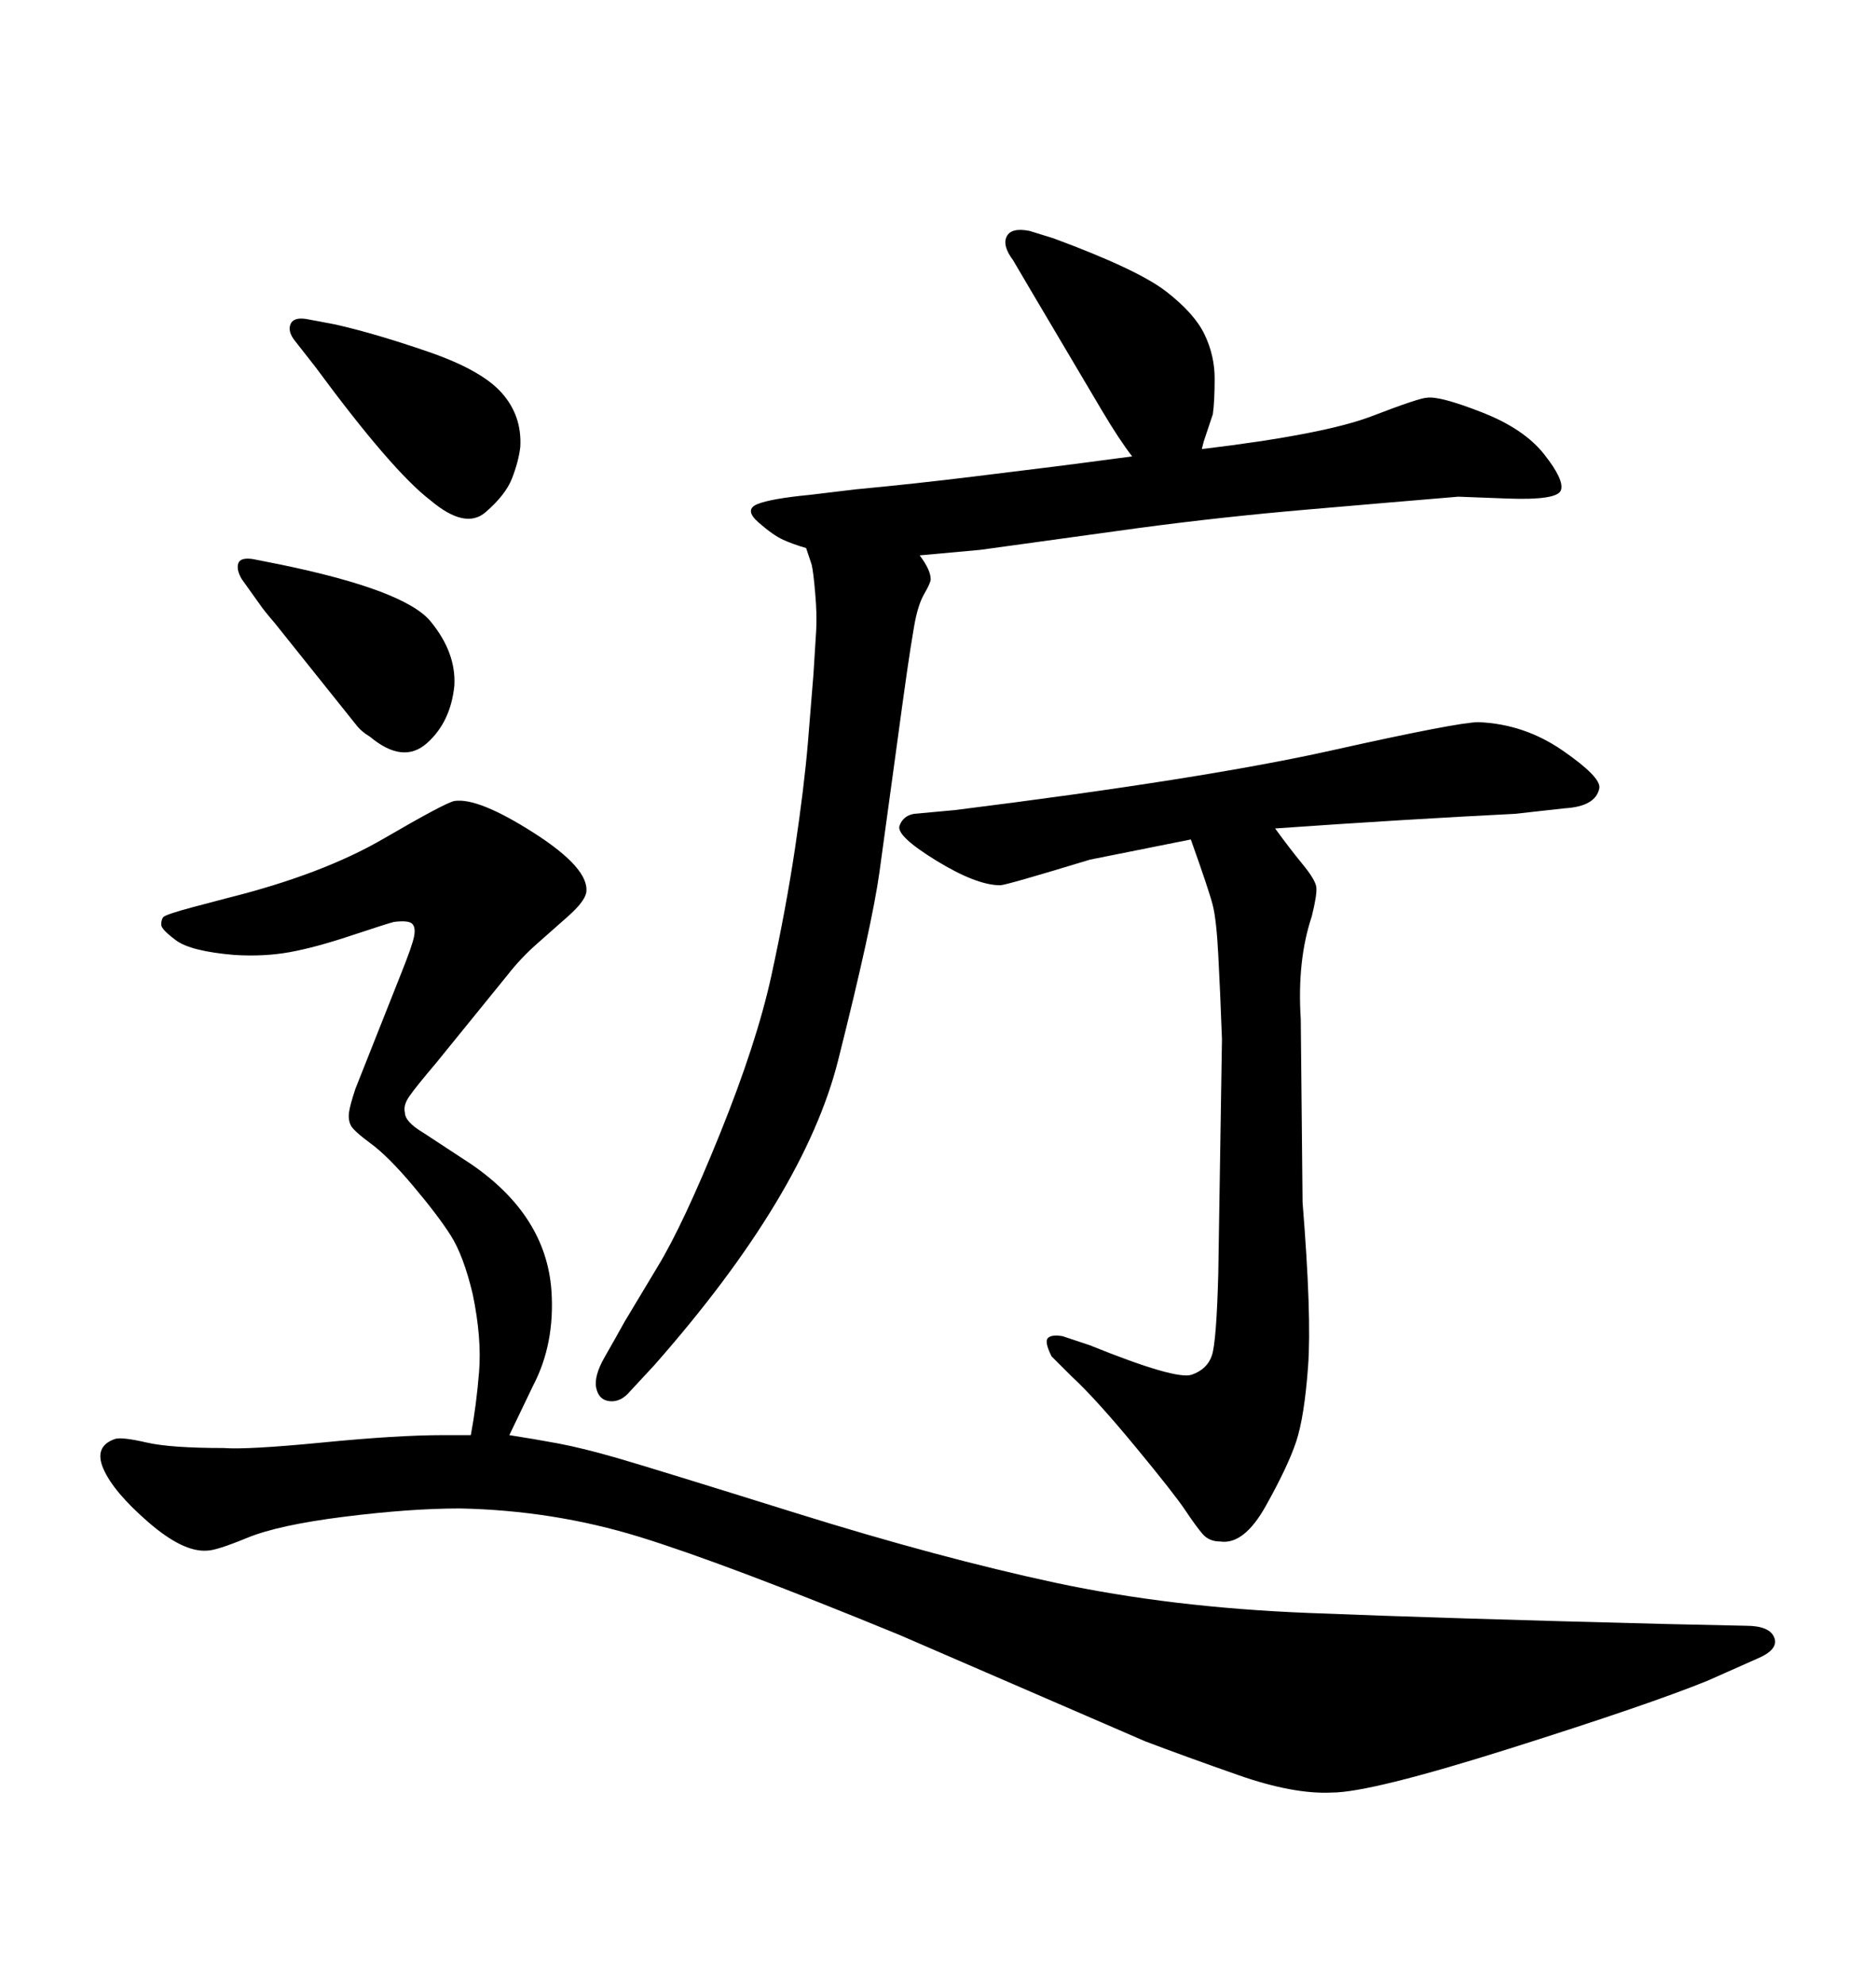 <svg xmlns="http://www.w3.org/2000/svg" xmlns:xlink="http://www.w3.org/1999/xlink" width="300" height="317.285"><path d="M192.19 71.78L192.19 71.78Q211.82 69.43 219.43 66.50Q227.05 63.57 228.22 63.57L228.22 63.57Q230.27 63.28 237.01 65.92Q243.75 68.55 246.97 72.66Q250.20 76.76 249.61 78.37Q249.02 79.98 241.11 79.69L241.11 79.69L233.20 79.39Q222.66 80.27 209.03 81.45Q195.41 82.62 182.23 84.38L182.23 84.38L156.74 87.89L147.07 88.77Q148.83 91.11 148.83 92.58L148.83 92.58Q148.83 93.16 147.80 94.92Q146.78 96.68 146.19 100.05Q145.61 103.42 145.02 107.52Q144.43 111.62 143.12 121.29Q141.80 130.96 140.63 139.45Q139.45 147.95 134.03 169.48Q128.61 191.02 104.59 218.26L104.59 218.26L100.78 222.36Q99.32 224.12 97.56 223.97Q95.80 223.83 95.36 221.92Q94.92 220.02 96.68 216.94Q98.44 213.87 99.90 211.23L99.90 211.23L105.18 202.44Q109.28 195.70 115.14 181.20Q121.00 166.70 123.34 156.01Q125.68 145.31 127.15 135.50Q128.61 125.68 129.20 118.65L129.20 118.65L130.08 107.81Q130.37 103.42 130.52 100.78Q130.66 98.14 130.37 94.92L130.37 94.92Q130.08 91.41 129.79 90.23L129.79 90.23L128.91 87.60Q126.86 87.01 125.24 86.28Q123.63 85.55 121.29 83.50Q118.95 81.45 121.14 80.57Q123.34 79.69 129.49 79.10L129.49 79.10L136.82 78.22Q146.19 77.34 155.71 76.17Q165.23 75 168.75 74.56Q172.27 74.12 181.05 72.95L181.05 72.95Q179.00 70.31 176.22 65.63Q173.44 60.94 164.94 46.58L164.94 46.58L162.01 41.60Q160.25 39.26 160.99 37.79Q161.72 36.33 164.65 36.91L164.65 36.91L168.46 38.09Q181.93 43.07 186.47 46.58Q191.02 50.10 192.63 53.47Q194.24 56.84 194.24 60.50Q194.24 64.16 193.95 66.21L193.95 66.21L192.48 70.61L192.19 71.78ZM50.39 58.59L50.39 58.59L47.17 54.49Q46.00 53.03 46.44 51.86Q46.88 50.68 48.93 50.98L48.93 50.98L53.61 51.86Q60.06 53.32 68.55 56.25Q77.05 59.18 80.27 62.84Q83.50 66.50 83.20 71.48L83.20 71.48Q82.91 73.83 81.88 76.46Q80.86 79.10 77.64 81.88Q74.41 84.67 68.85 79.98L68.85 79.98Q62.70 75.29 50.39 58.59ZM41.60 96.68L41.60 96.68L38.67 92.58Q37.79 91.11 38.09 90.09Q38.38 89.06 40.43 89.36L40.43 89.36L44.82 90.23Q64.75 94.34 68.85 99.32Q72.95 104.30 72.66 109.57L72.66 109.57Q72.07 115.43 68.26 118.80Q64.45 122.17 59.18 117.77L59.18 117.77Q57.71 116.89 56.84 115.72L56.84 115.72L43.95 99.61Q42.19 97.56 41.60 96.68ZM190.43 134.18L190.43 134.18L174.32 137.40Q160.84 141.50 159.96 141.50L159.96 141.50Q156.15 141.50 149.71 137.55Q143.26 133.59 143.85 131.98Q144.43 130.37 146.19 130.08L146.19 130.08L152.64 129.49Q192.48 124.51 212.84 119.97Q233.20 115.43 236.43 115.43L236.43 115.43Q243.75 115.72 249.90 119.97Q256.05 124.22 255.76 125.98L255.76 125.98Q255.18 128.91 250.20 129.20L250.20 129.20L242.29 130.08Q224.71 130.96 203.91 132.42L203.91 132.42Q206.25 135.64 208.30 138.13Q210.35 140.63 210.50 141.80Q210.64 142.97 209.77 146.48L209.77 146.48Q208.59 150 208.15 154.10Q207.71 158.20 208.01 162.89L208.01 162.89L208.30 192.19Q209.77 210.35 209.18 218.41Q208.59 226.46 207.28 230.42Q205.96 234.38 202.44 240.67Q198.93 246.97 195.12 246.39L195.12 246.39Q193.36 246.39 192.33 245.21Q191.31 244.04 189.55 241.41Q187.79 238.77 181.49 231.15Q175.20 223.54 171.39 220.02L171.39 220.02L168.16 216.80Q166.99 214.45 167.58 213.87Q168.16 213.28 169.92 213.57L169.92 213.57L174.32 215.04Q188.09 220.61 190.58 219.73Q193.07 218.85 193.80 216.65Q194.53 214.45 194.82 203.61L194.82 203.61L195.41 166.11Q195.12 158.20 194.82 152.64Q194.53 147.07 193.95 144.73Q193.36 142.38 190.43 134.18ZM70.90 229.39L75.29 229.39Q76.17 224.71 76.61 219.29Q77.05 213.87 75.59 206.84L75.59 206.84Q74.12 200.68 72.07 197.46Q70.02 194.24 66.06 189.55Q62.11 184.86 59.33 182.81Q56.54 180.76 56.10 179.88Q55.66 179.00 55.81 177.83Q55.96 176.66 56.84 174.02L56.84 174.02L64.16 155.57Q65.92 151.17 66.21 149.71Q66.50 148.24 65.92 147.66Q65.33 147.07 62.99 147.36L62.99 147.36Q61.82 147.66 56.10 149.56Q50.39 151.46 46.29 152.20Q42.19 152.93 37.50 152.64L37.50 152.64Q30.47 152.05 28.13 150.29Q25.78 148.54 25.78 147.80Q25.78 147.07 26.07 146.63Q26.37 146.19 30.76 145.02L30.76 145.02L36.33 143.55Q51.56 139.75 61.38 134.03Q71.19 128.32 72.66 128.03L72.66 128.03Q76.46 127.44 85.40 133.15Q94.34 138.87 93.75 142.68L93.75 142.68Q93.46 144.14 90.82 146.48L90.82 146.48L85.84 150.88Q83.20 153.22 81.15 155.86L81.15 155.86L69.73 169.92Q66.50 173.73 65.48 175.20Q64.45 176.66 64.75 177.83L64.75 177.83Q64.75 179.30 67.68 181.05L67.68 181.05L75.29 186.04Q87.30 194.24 88.18 206.25L88.18 206.25Q88.77 214.75 85.25 221.48L85.25 221.48L81.45 229.39Q85.25 229.98 89.21 230.71Q93.16 231.45 98.73 233.06Q104.30 234.67 127.29 241.85Q150.29 249.02 168.75 252.98Q187.21 256.93 209.18 257.81Q231.15 258.69 266.02 259.57L266.02 259.57L279.20 259.86Q283.01 259.86 283.74 261.77Q284.47 263.67 280.96 265.14L280.96 265.14L273.05 268.65Q263.67 272.46 241.41 279.49Q219.14 286.52 212.99 286.52L212.99 286.52Q206.84 286.82 198.05 283.74Q189.26 280.66 183.11 278.32L183.11 278.32L143.85 261.33Q116.02 249.90 102.25 245.65Q88.48 241.41 73.54 241.11L73.54 241.11Q65.63 241.11 55.08 242.43Q44.53 243.75 39.55 245.80Q34.57 247.85 33.11 247.85L33.11 247.85Q29.30 248.14 23.73 243.31Q18.16 238.48 16.55 234.81Q14.94 231.15 18.46 229.98L18.46 229.98Q19.63 229.69 23.44 230.57Q27.25 231.45 35.74 231.45L35.74 231.45Q39.55 231.74 51.56 230.57Q63.57 229.39 70.90 229.39L70.90 229.39Z"/></svg>